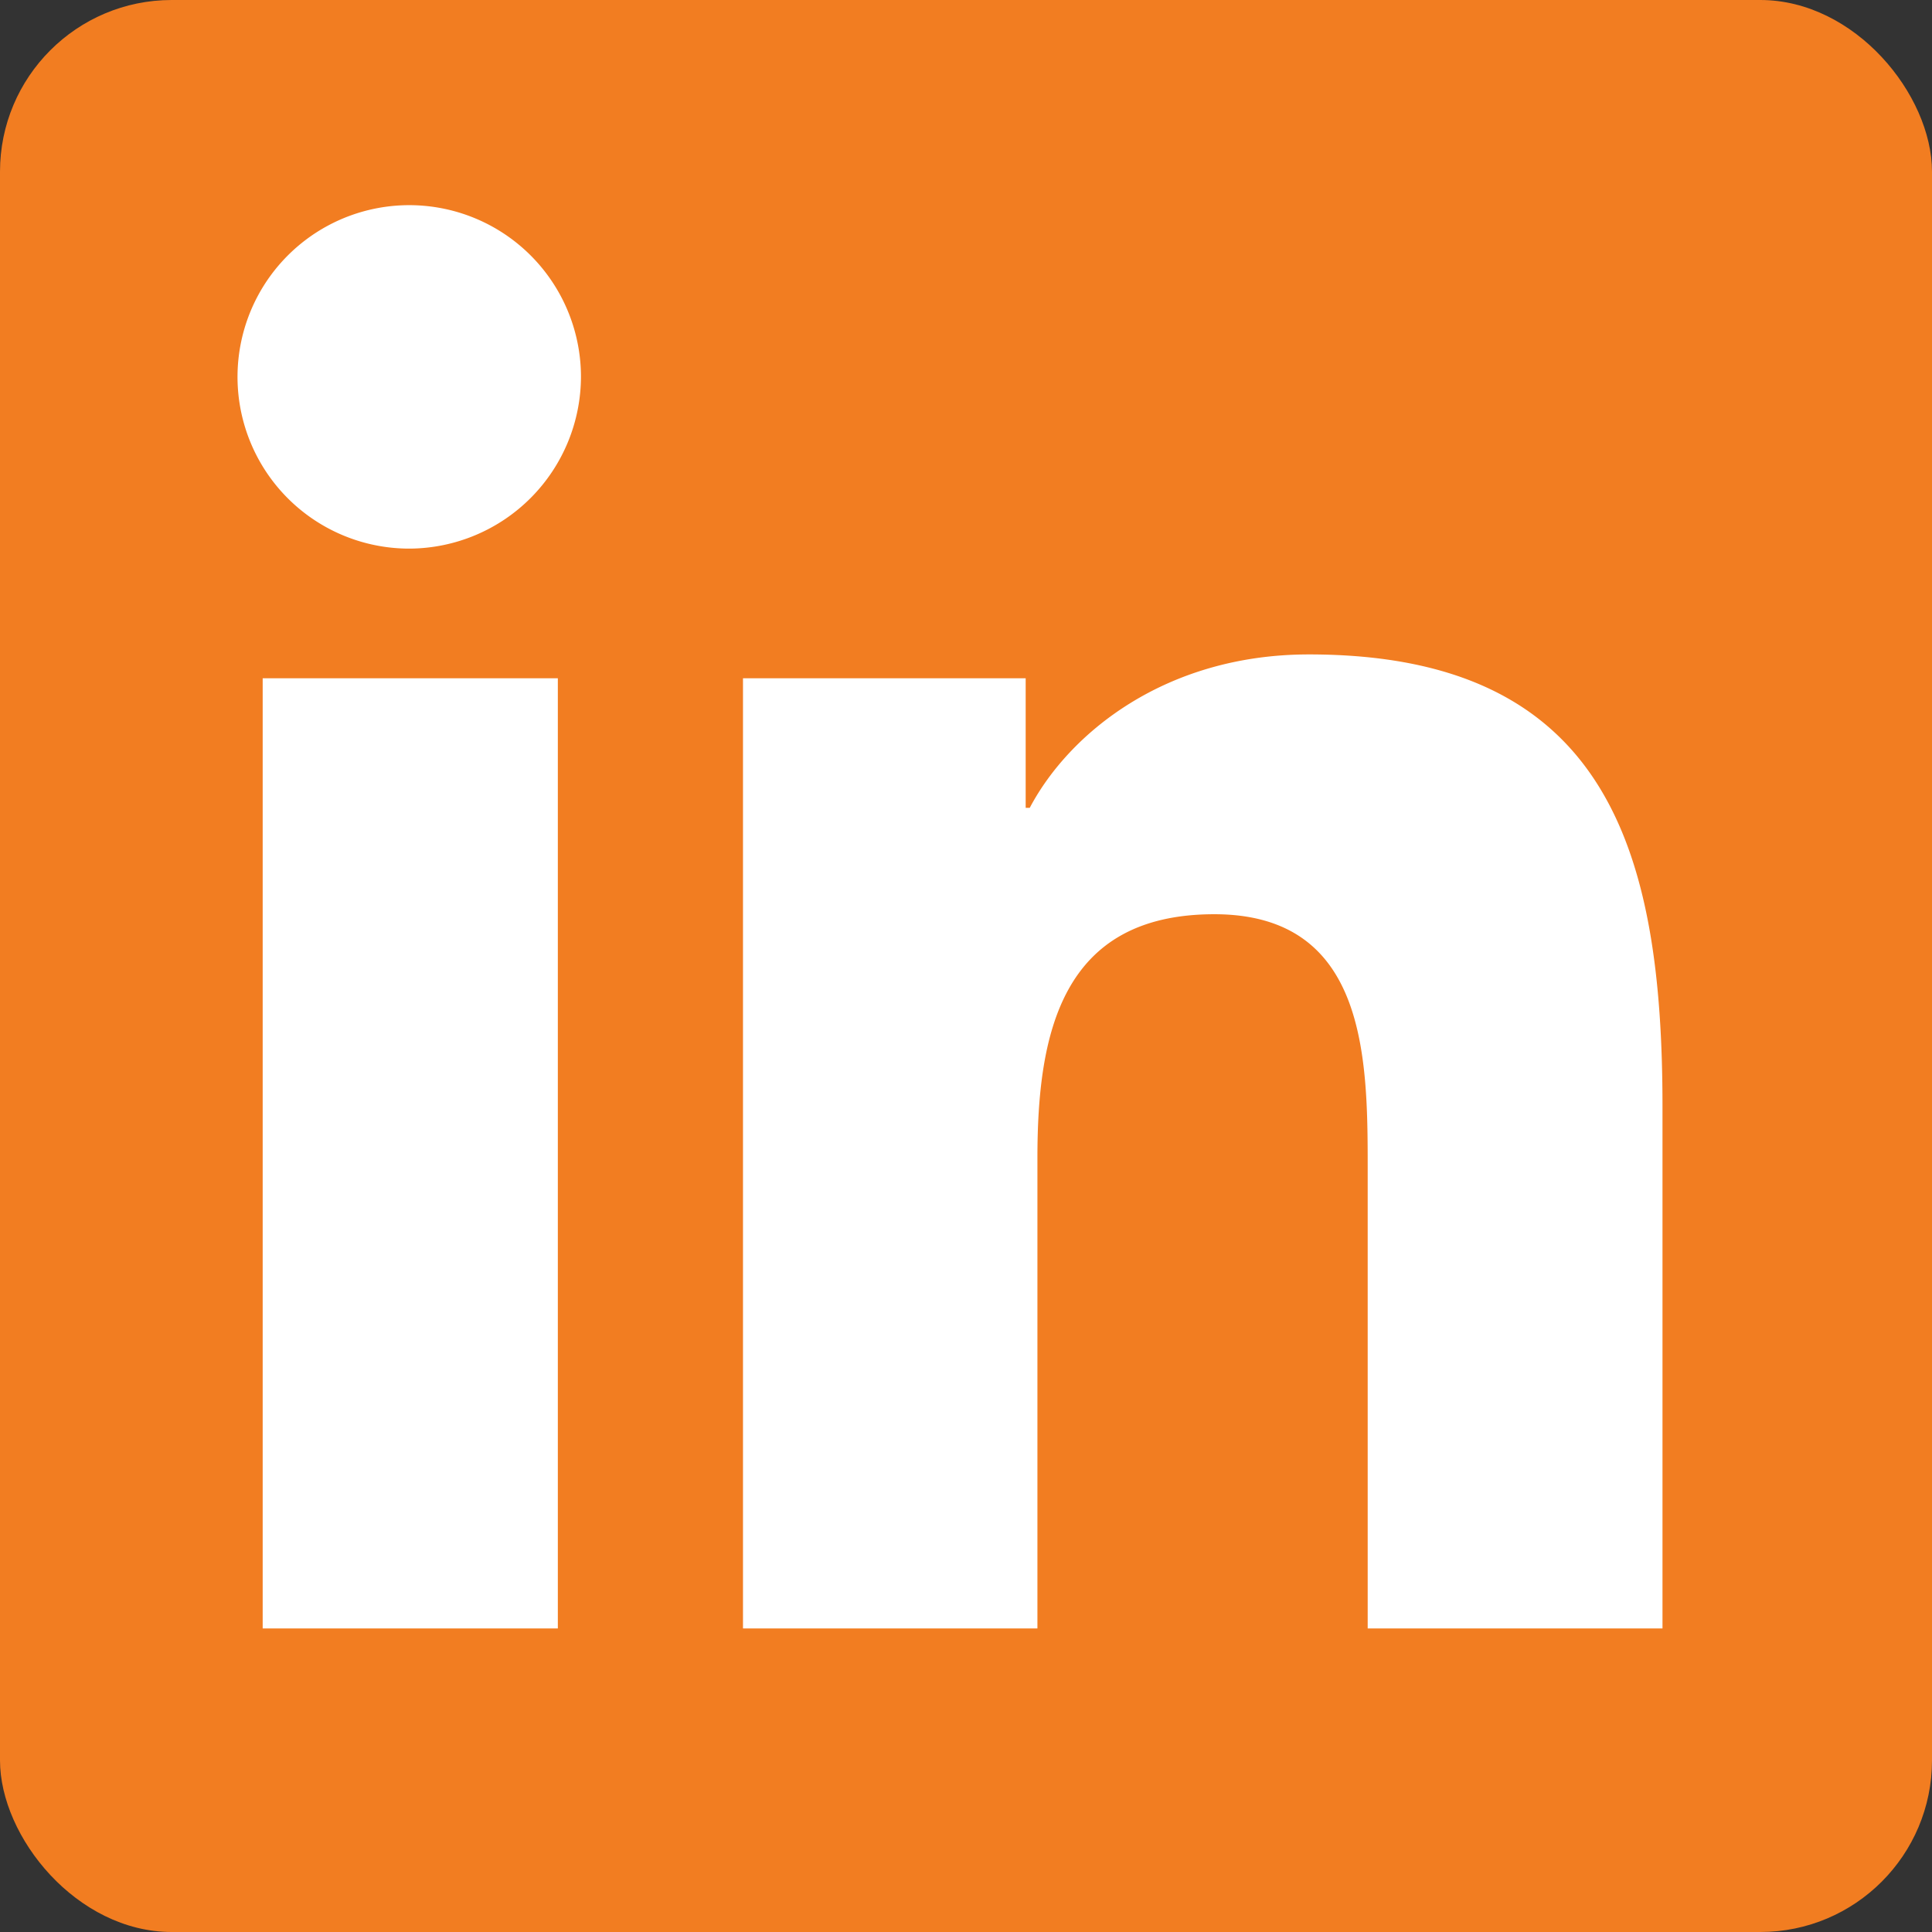 <svg xmlns="http://www.w3.org/2000/svg" viewBox="0 0 161.22 161.22"><rect x="0" y="0" width="161.22" height="161.22" fill="#333333" stroke="none"/><defs><style>.cls-1{fill:#f27d21;}.cls-2{fill:#fff;}</style></defs><g id="Layer_2" data-name="Layer 2"><g id="Layer_1-2" data-name="Layer 1"><rect class="cls-1" width="161.22" height="161.22" rx="14.33"/><path class="cls-2" d="M46.55,135.89H21.92V56.6H46.55ZM34.22,45.78A14.33,14.33,0,1,1,48.48,31.39,14.38,14.38,0,0,1,34.22,45.78ZM138.7,135.89H114.13V97.29c0-9.2-.18-21-12.8-21-12.8,0-14.76,10-14.76,20.34v39.26H62V56.6H85.59V67.41h.34c3.29-6.23,11.32-12.8,23.3-12.8,24.92,0,29.5,16.41,29.5,37.72v43.56Z"/></g></g></svg>
